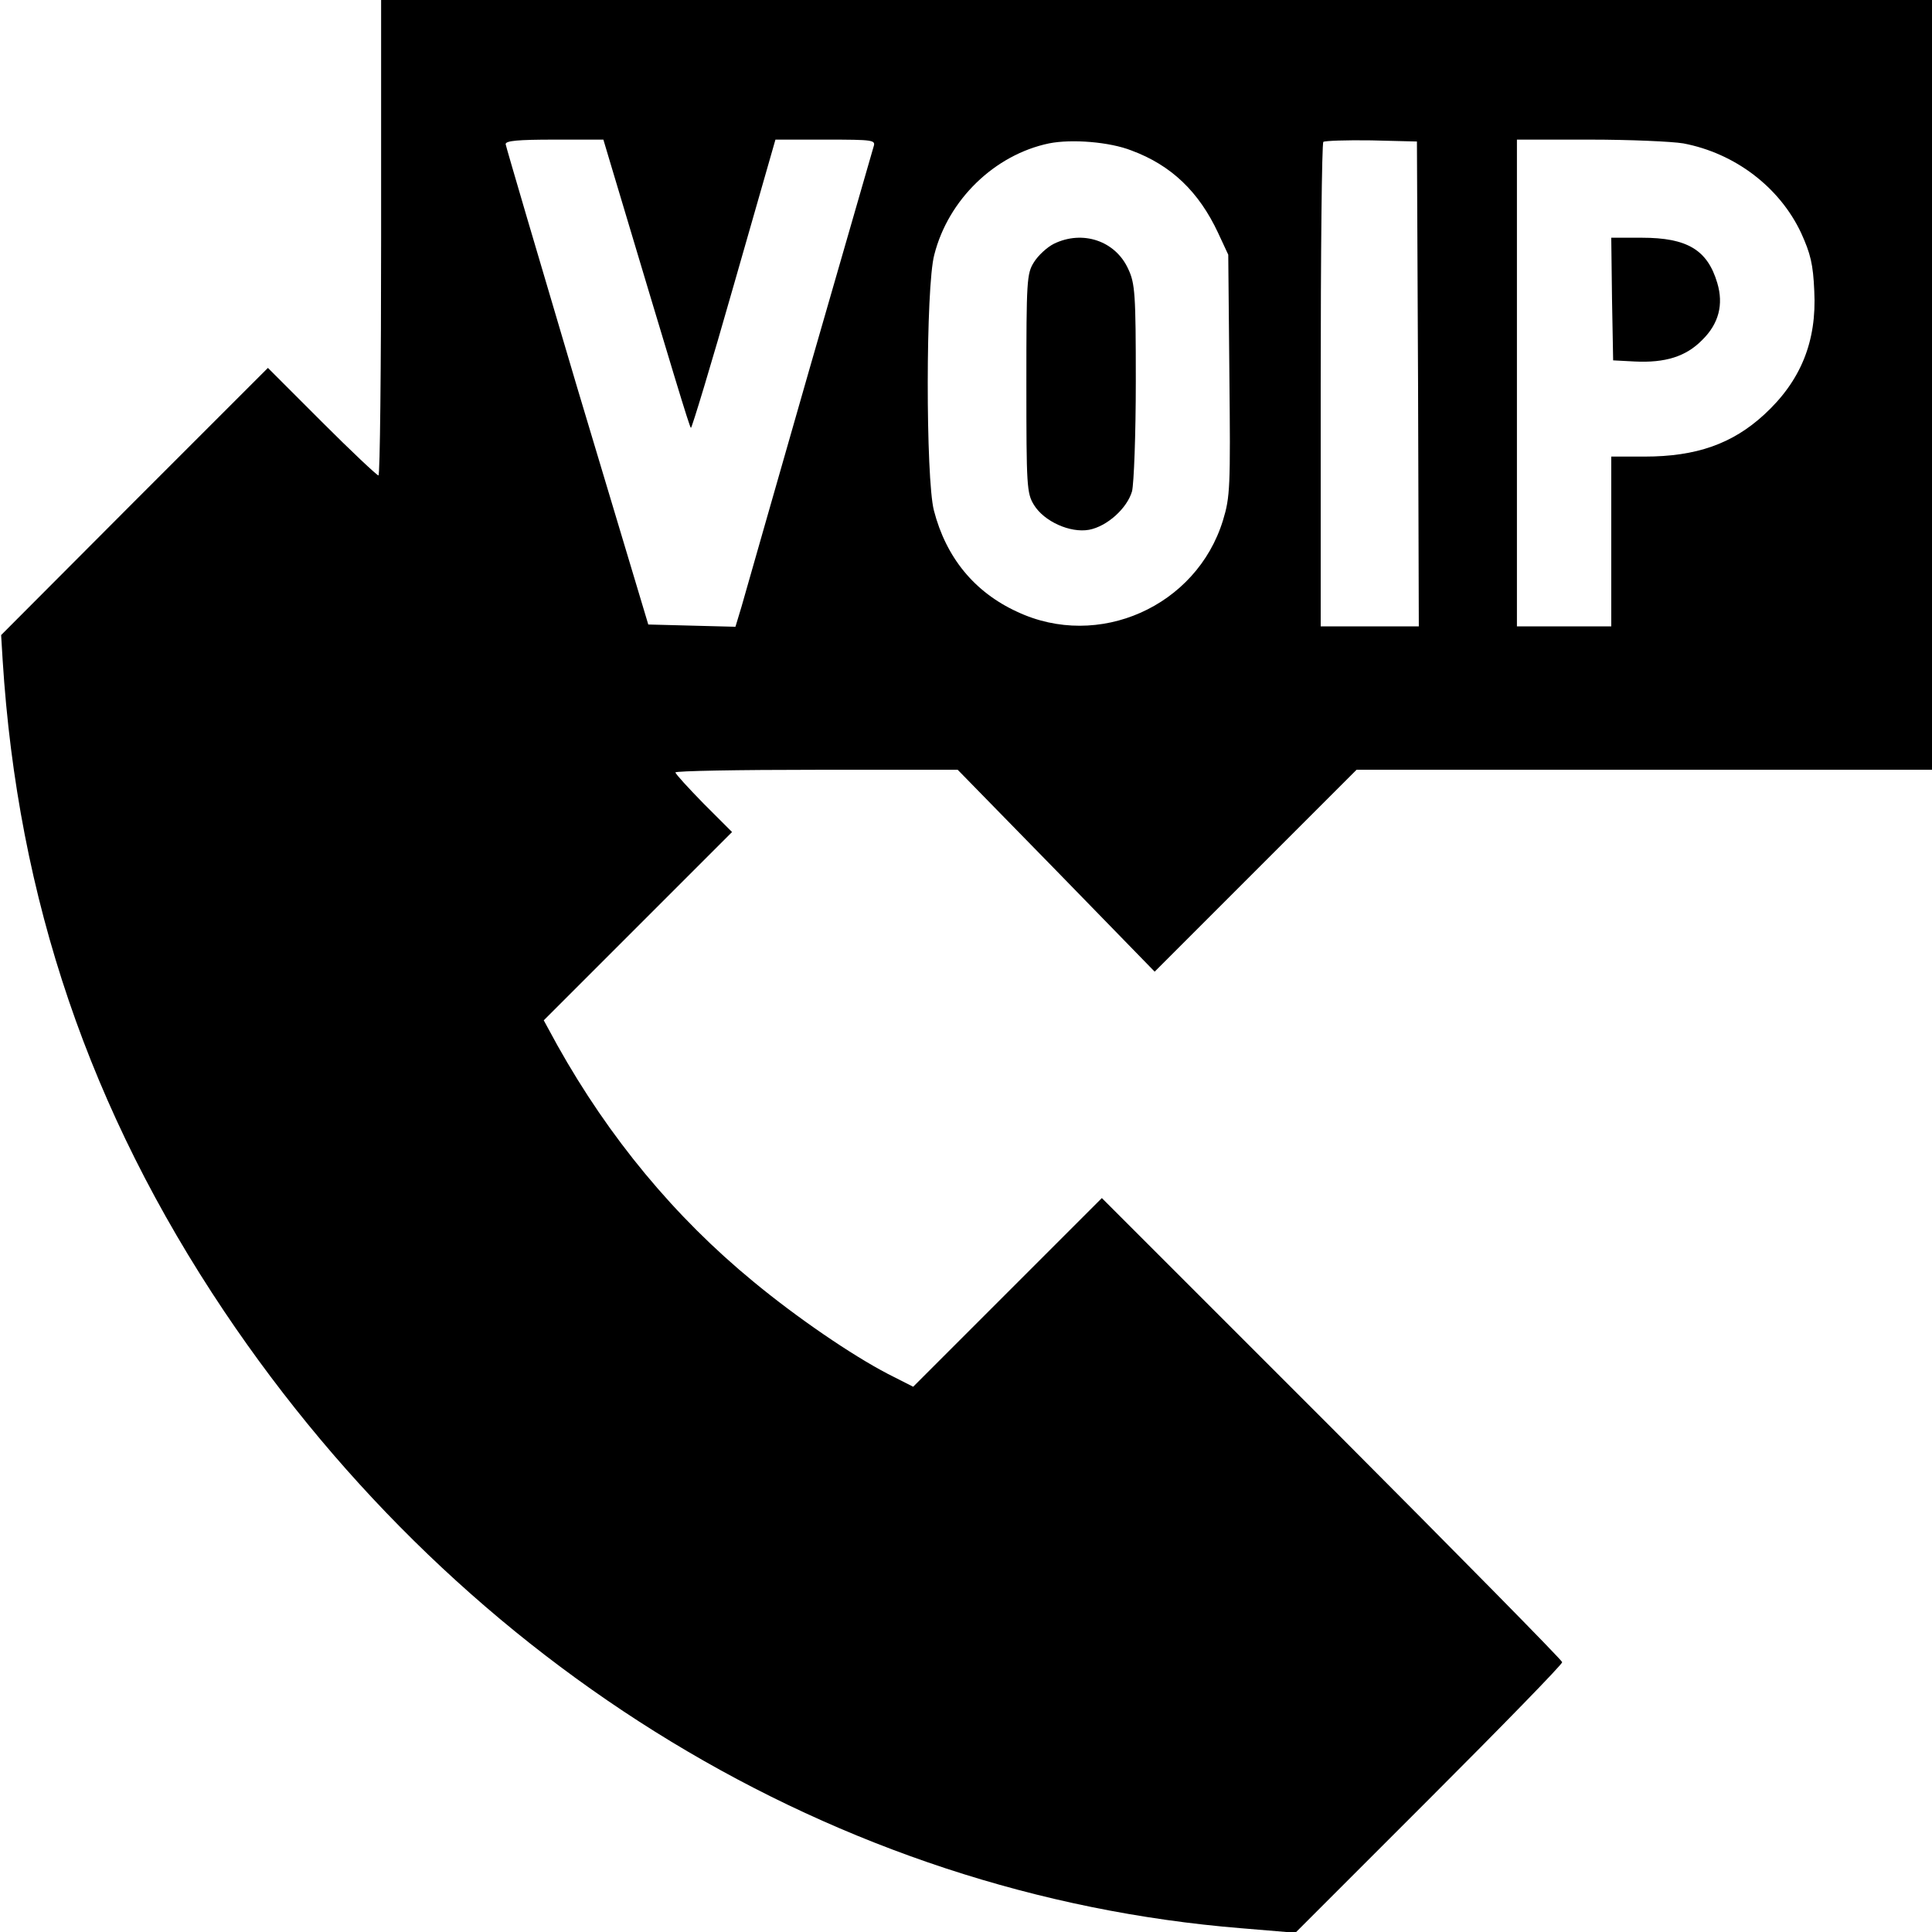 <?xml version="1.0" standalone="no"?>
<!DOCTYPE svg PUBLIC "-//W3C//DTD SVG 20010904//EN"
 "http://www.w3.org/TR/2001/REC-SVG-20010904/DTD/svg10.dtd">
<svg version="1.0" xmlns="http://www.w3.org/2000/svg"
 width="512pt" height="512pt" viewBox="0 0 512 512"
 preserveAspectRatio="xMidYMid meet">
<g transform="translate(0,512) scale(0.1,-0.1)"
fill="#000000" stroke="none">
<path d="M1010 4490 c0 -346 -3 -630 -7 -630 -4 0 -72 64 -150 142 l-143 143
-354 -354 -353 -354 4 -66 c40 -635 231 -1195 587 -1726 637 -949 1625 -1548
2695 -1635 l144 -12 353 353 c195 195 354 358 354 364 0 5 -275 284 -610 620
l-610 610 -250 -250 -250 -250 -67 34 c-96 50 -241 149 -357 245 -208 171
-382 381 -519 626 l-36 66 249 249 250 250 -75 75 c-41 42 -75 79 -75 83 0 4
168 7 374 7 l374 0 261 -267 261 -268 268 268 267 267 763 0 762 0 0 1020 0
1020 -2055 0 -2055 0 0 -630z m609 193 c167 -558 208 -694 212 -697 2 -2 54
169 114 380 l110 384 133 0 c128 0 133 -1 127 -19 -3 -11 -80 -278 -171 -593
-90 -315 -171 -597 -179 -626 l-16 -53 -116 3 -115 3 -189 630 c-103 347 -188
636 -189 643 0 9 32 12 130 12 l129 0 20 -67z m1380 38 c105 -39 178 -109 229
-218 l27 -58 3 -319 c3 -297 2 -323 -17 -385 -70 -228 -330 -344 -546 -242
-113 52 -188 144 -220 268 -22 84 -22 594 1 678 37 146 160 265 304 295 60 12
161 4 219 -19z m759 -618 l2 -643 -130 0 -130 0 0 638 c0 351 3 642 7 646 4 3
61 5 127 4 l121 -3 3 -642z m703 637 c137 -26 255 -116 312 -237 25 -55 32
-83 35 -154 7 -134 -36 -239 -133 -328 -84 -77 -179 -111 -317 -111 l-88 0 0
-225 0 -225 -125 0 -125 0 0 645 0 645 194 0 c106 0 217 -5 247 -10z"/>
<path d="M2793 4474 c-18 -9 -42 -31 -53 -49 -19 -30 -20 -49 -20 -321 0 -272
1 -291 20 -322 27 -44 96 -75 146 -66 48 9 101 57 114 102 5 21 10 149 10 292
0 230 -2 259 -20 297 -34 75 -121 104 -197 67z"/>
<path d="M4272 4328 l3 -163 57 -3 c81 -4 136 13 179 57 44 43 57 94 40 151
-26 88 -80 120 -200 120 l-81 0 2 -162z"/>
</g>
</svg>
